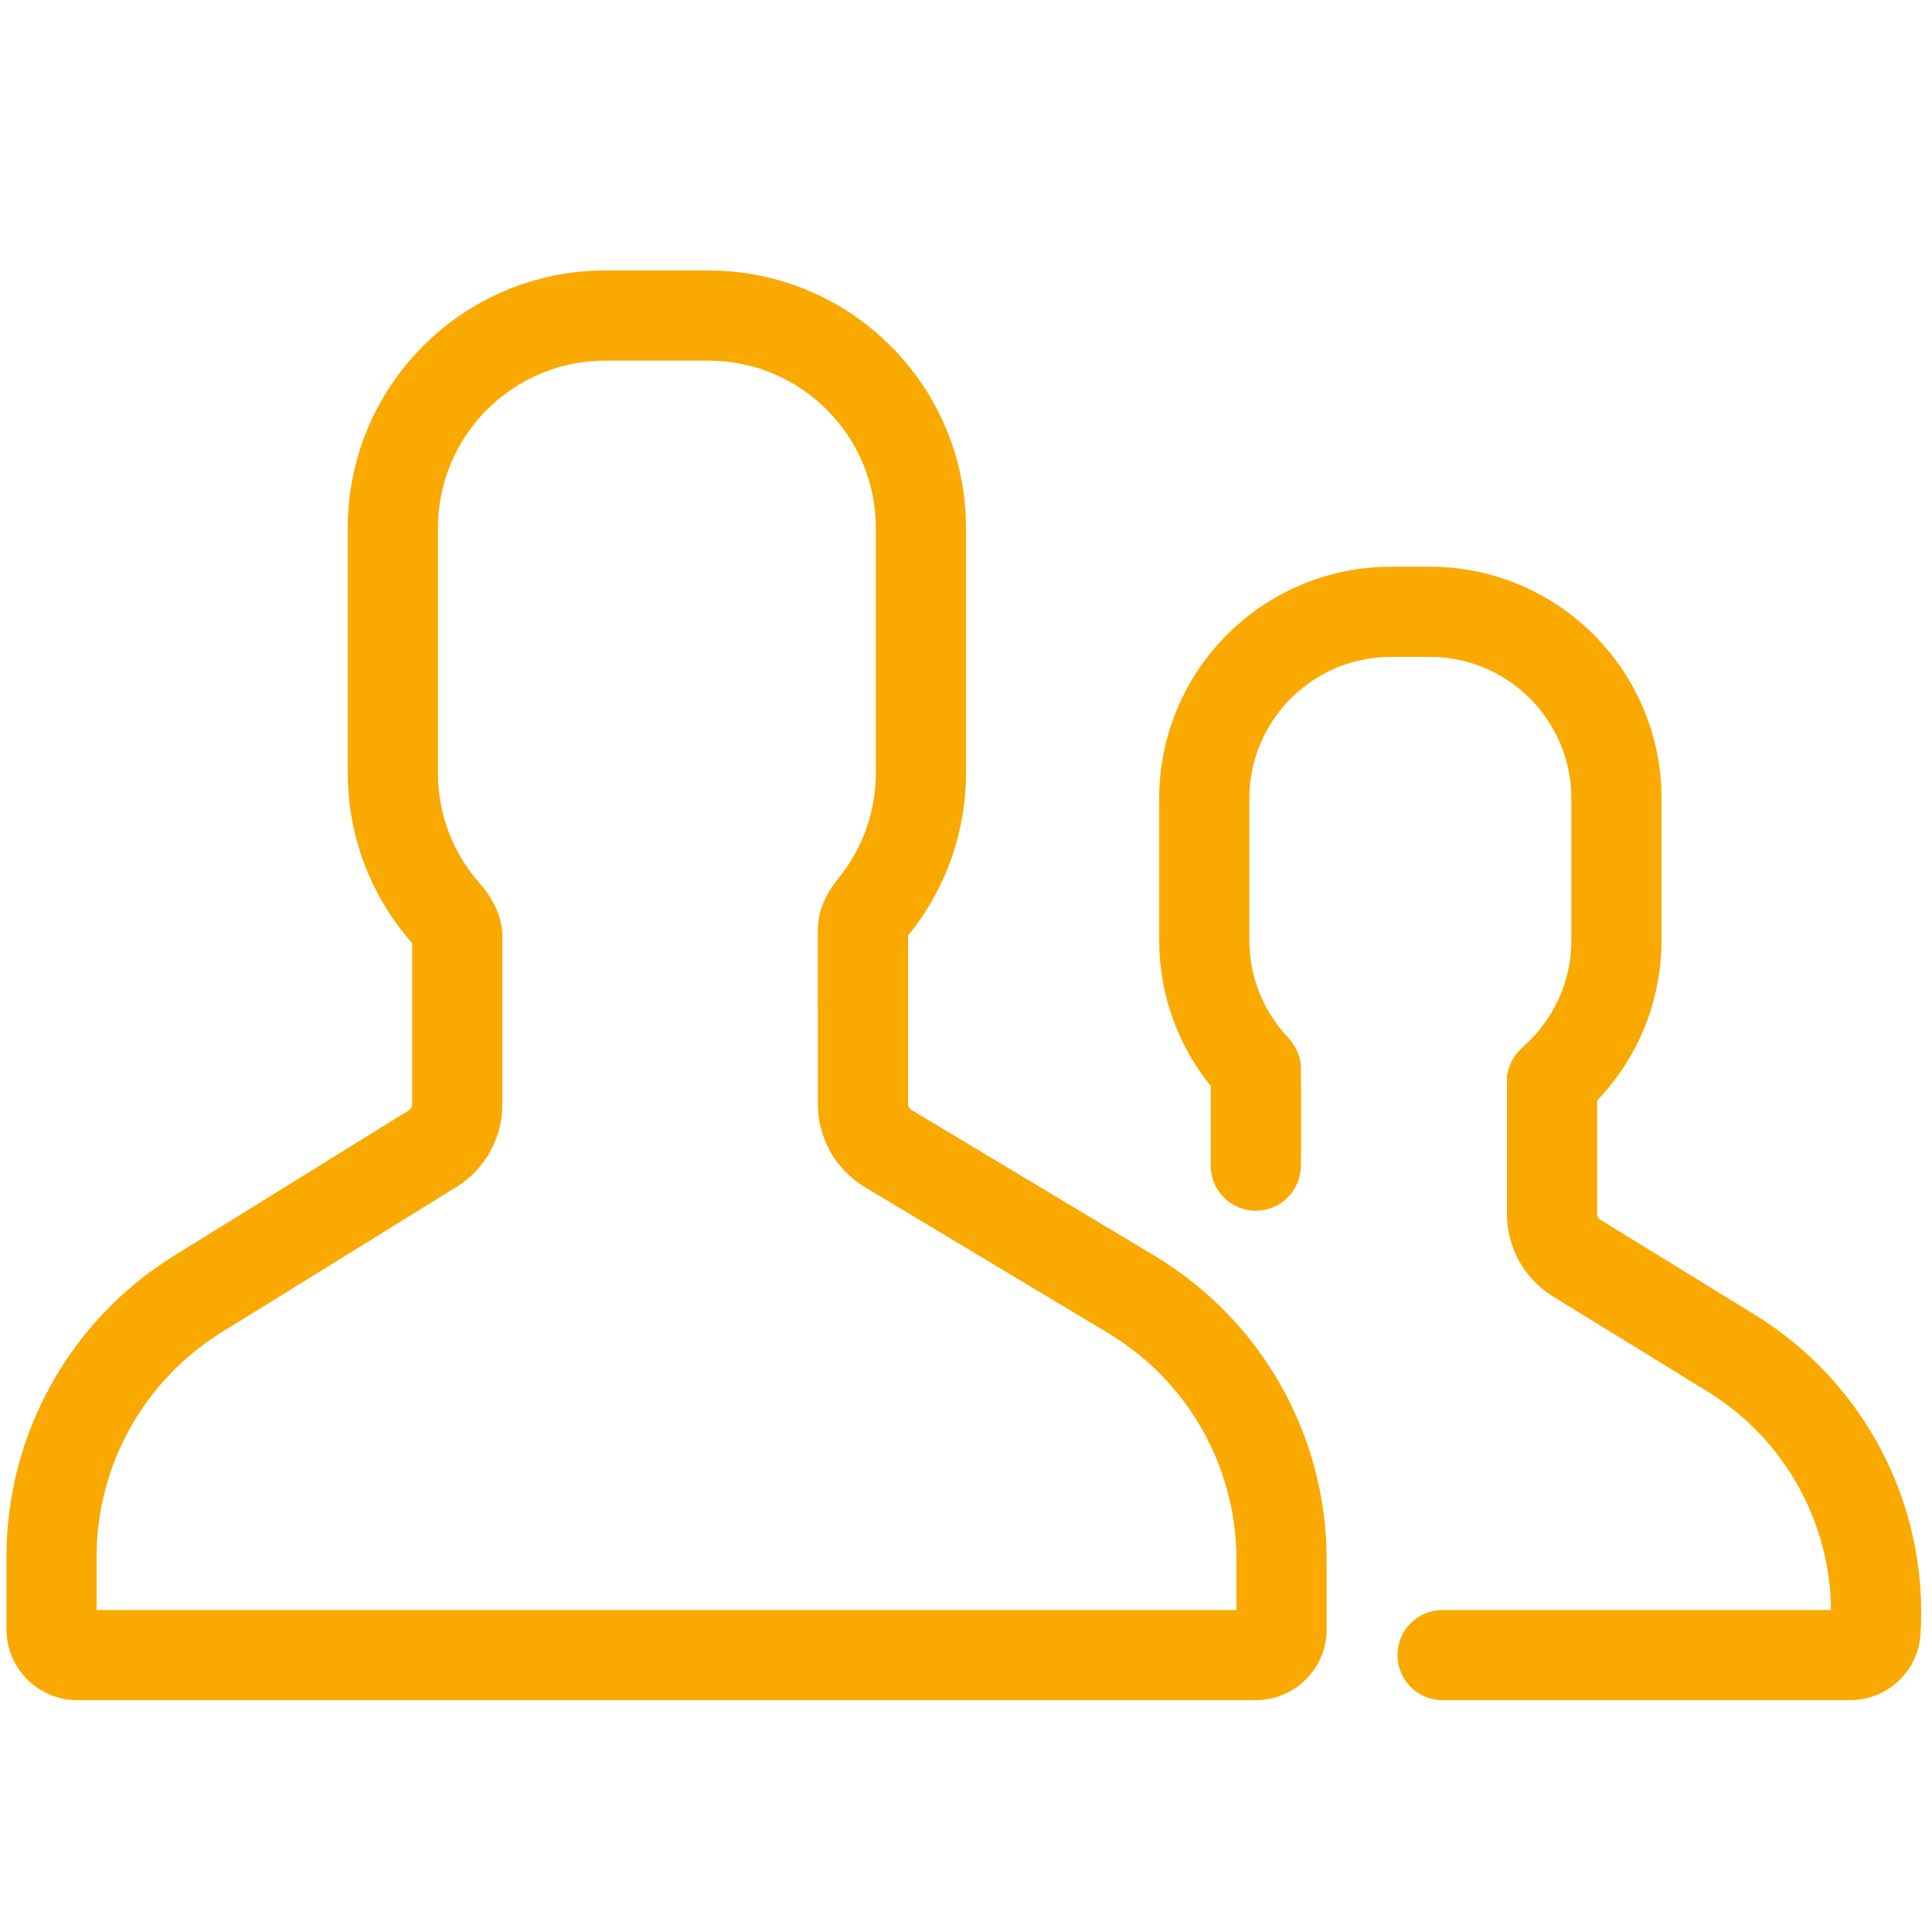 <svg width="48" height="48" viewBox="0 0 48 48" fill="none" xmlns="http://www.w3.org/2000/svg">
<path fill-rule="evenodd" clip-rule="evenodd" d="M12.48 23.2V27.447C12.48 28.278 12.05 29.05 11.343 29.488L5.507 33.1C3.575 34.296 2.4 36.406 2.4 38.678V40H30.72V38.748C30.72 36.444 29.511 34.309 27.535 33.123L21.485 29.493C20.762 29.059 20.32 28.278 20.32 27.435V23.2H22.56V27.435C22.56 27.491 22.59 27.544 22.638 27.573L28.688 31.202C31.338 32.793 32.96 35.657 32.96 38.748V40.48C32.96 41.452 32.172 42.24 31.2 42.24H1.92C0.948 42.24 0.16 41.452 0.16 40.48V38.678C0.16 35.631 1.737 32.8 4.328 31.196L10.164 27.583C10.211 27.554 10.24 27.502 10.24 27.447V23.2H12.48Z" fill="#FAA900"/>
<path fill-rule="evenodd" clip-rule="evenodd" d="M39.68 26.72V30.165C39.68 30.22 39.709 30.272 39.756 30.301L43.602 32.668C46.333 34.348 47.915 37.399 47.715 40.599C47.657 41.522 46.892 42.24 45.968 42.24H35.84C35.221 42.24 34.72 41.739 34.72 41.12C34.72 40.501 35.221 40 35.84 40H45.491C45.472 37.796 44.323 35.742 42.428 34.575L38.582 32.209C37.872 31.772 37.44 30.998 37.44 30.165V26.72H39.68Z" fill="#FAA900"/>
<path d="M17.6 8.96H15.04C12.742 8.96 10.88 10.822 10.88 13.12V19.2C10.88 20.252 11.27 21.212 11.914 21.944C12.239 22.314 12.48 22.767 12.48 23.259V25.067C10.22 24.08 8.64 21.824 8.64 19.2V13.12C8.64 9.585 11.505 6.72 15.04 6.72H17.6C21.135 6.72 24 9.585 24 13.12V19.2C24 21.762 22.494 23.973 20.32 24.995V23.079C20.32 22.615 20.536 22.184 20.829 21.823C21.411 21.108 21.76 20.195 21.76 19.2V13.12C21.76 10.822 19.898 8.96 17.6 8.96Z" fill="#FAA900"/>
<path d="M35.52 16.32H34.56C32.616 16.32 31.04 17.896 31.04 19.84V23.36C31.04 24.291 31.401 25.137 31.991 25.766C32.186 25.975 32.32 26.241 32.32 26.528V28.668C30.252 27.794 28.8 25.747 28.8 23.36V19.84C28.8 16.659 31.379 14.08 34.56 14.08H35.52C38.701 14.08 41.28 16.659 41.28 19.84V23.36C41.28 25.868 39.677 28.002 37.44 28.792V26.831C37.44 26.506 37.61 26.211 37.853 25.996C38.581 25.351 39.04 24.409 39.04 23.36V19.84C39.04 17.896 37.464 16.32 35.52 16.32Z" fill="#FAA900"/>
<path d="M30.08 27.04C30.08 26.421 30.581 25.92 31.2 25.92V25.92C31.819 25.92 32.32 26.421 32.32 27.04V28.96C32.32 29.579 31.819 30.08 31.2 30.08V30.08C30.581 30.08 30.08 29.579 30.08 28.96V27.04Z" fill="#FAA900"/>
</svg>
